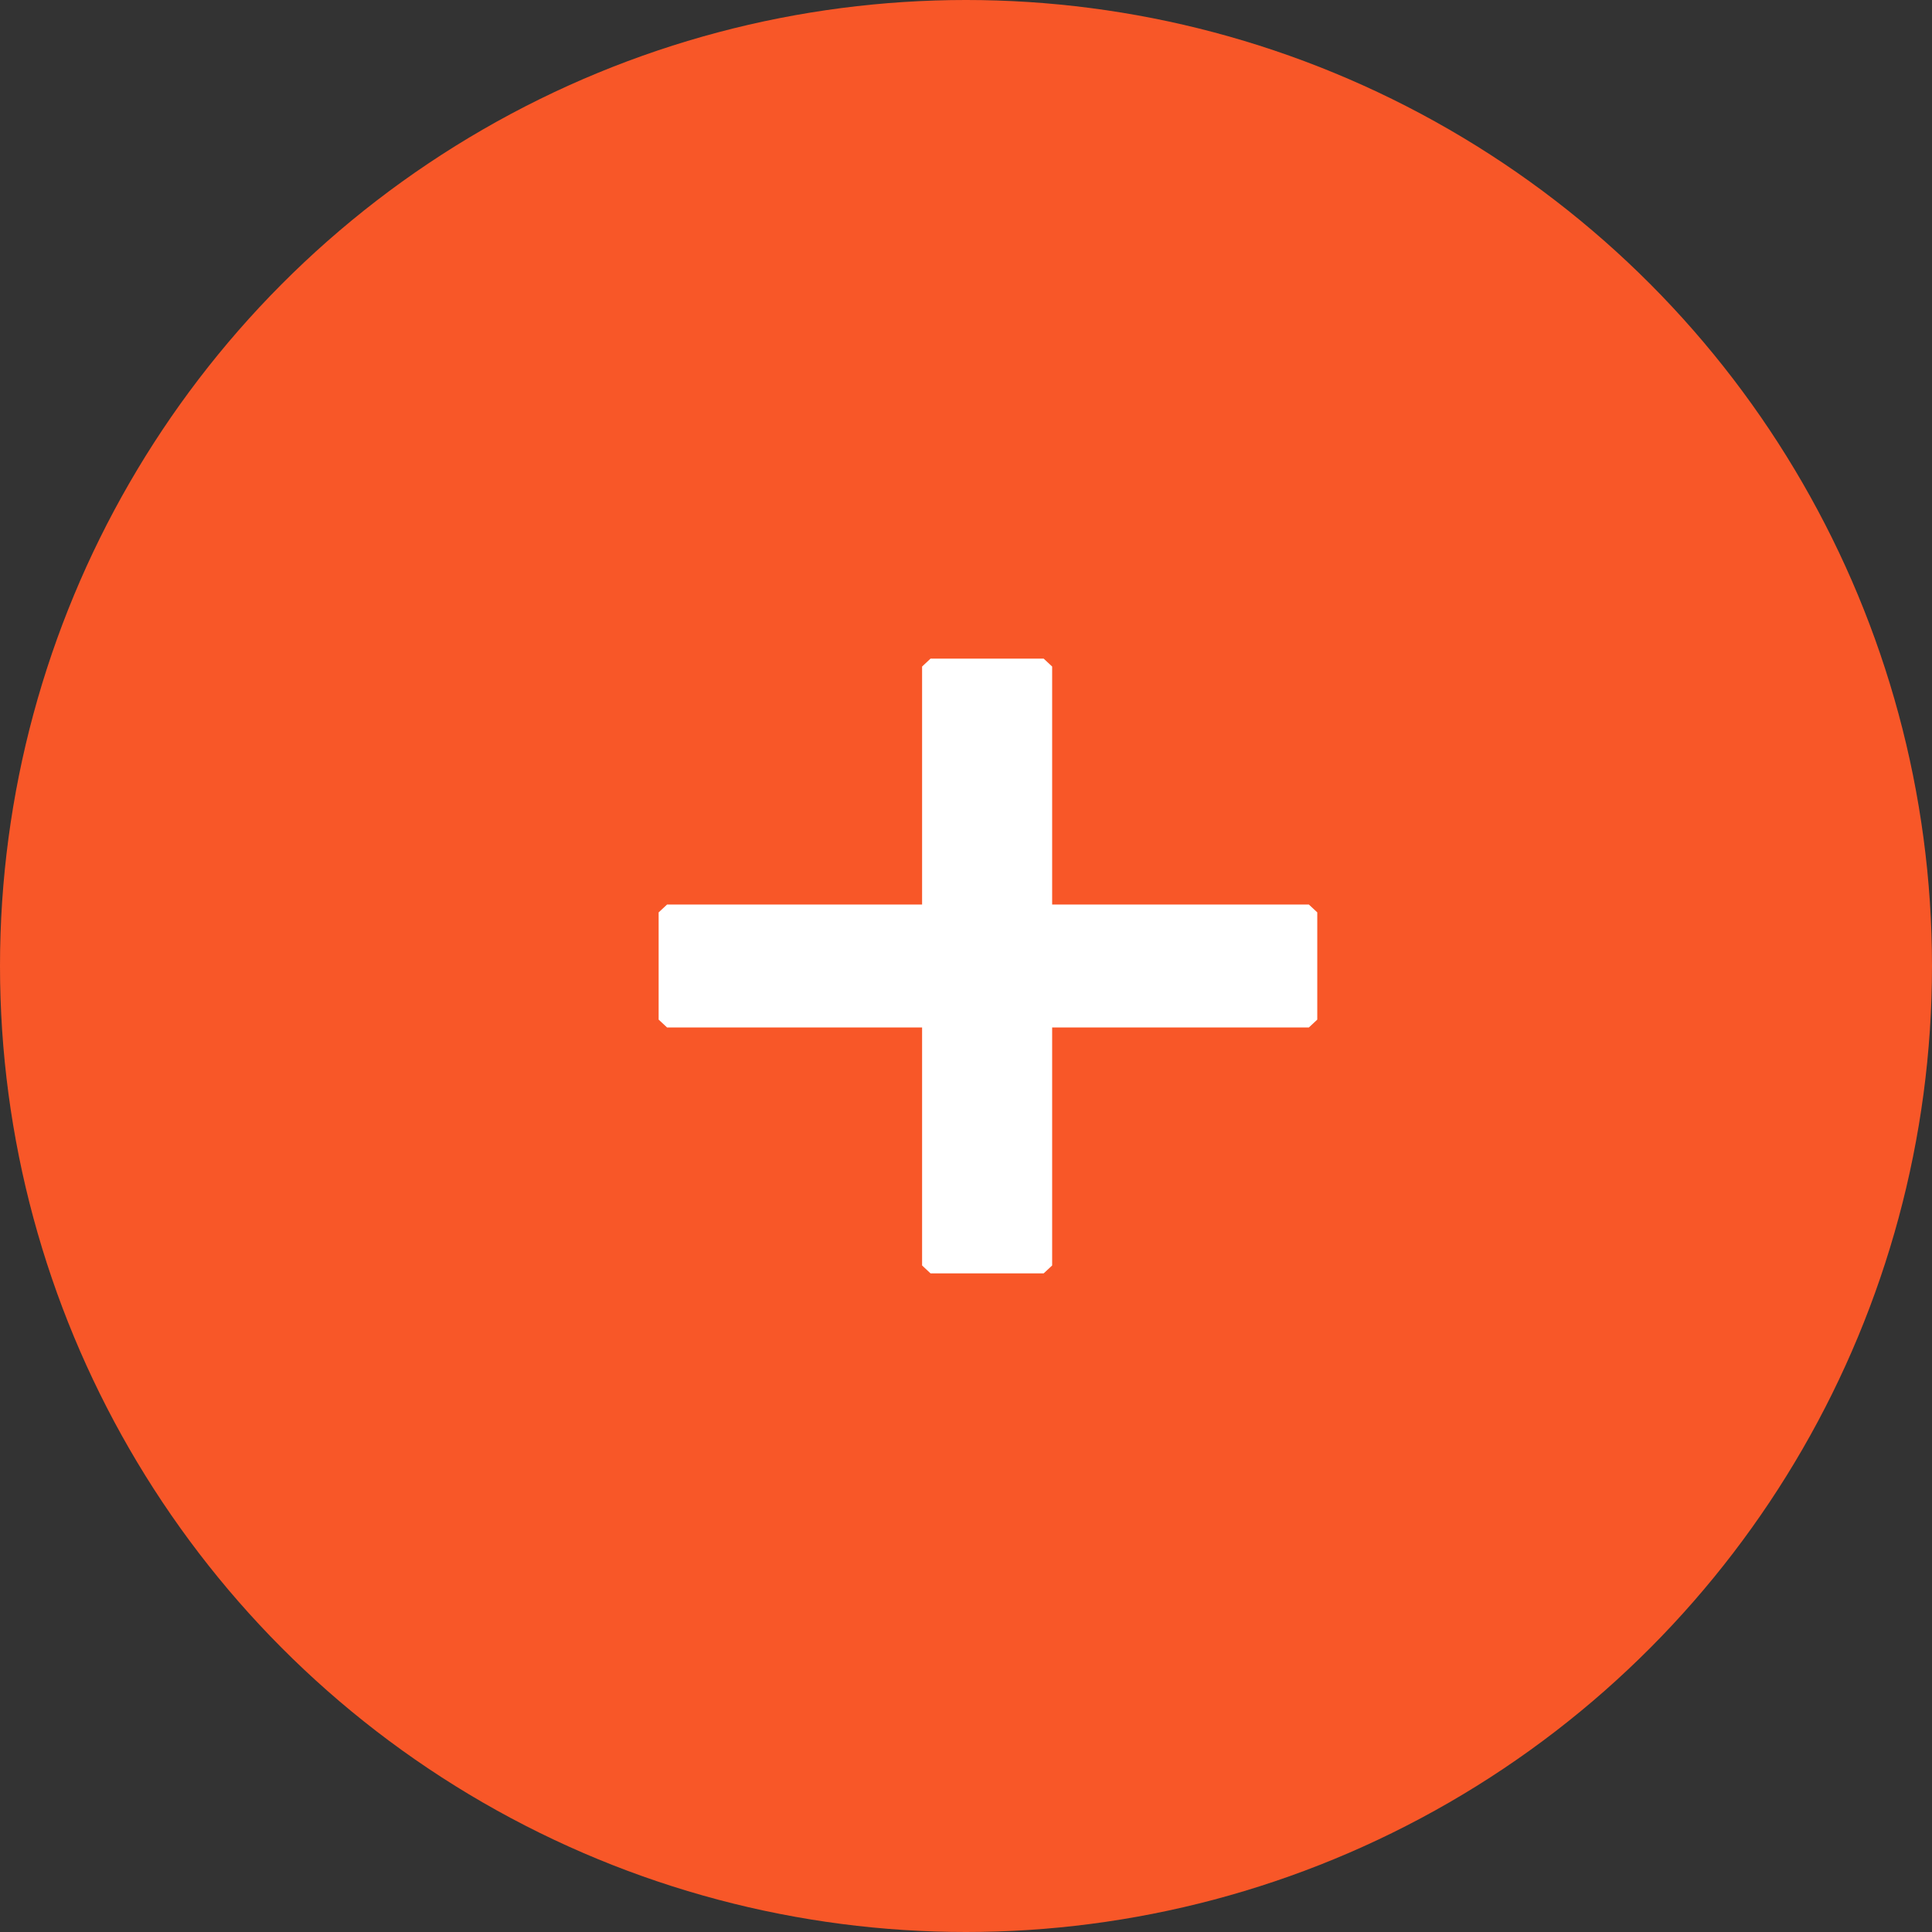 <?xml version="1.0" encoding="UTF-8"?> <svg xmlns="http://www.w3.org/2000/svg" width="44" height="44" viewBox="0 0 44 44" fill="none"><rect x="0" y="0" width="44" height="44" fill="#333333" stroke="none"/><circle cx="22" cy="22" r="22" fill="#F85728"></circle><path d="M21.192 15H23.769L23.962 15.18V20.6H29.808L30 20.779V23.221L29.808 23.4H23.962V28.82L23.769 29H21.192L21 28.82V23.4H15.192L15 23.221V20.779L15.192 20.6H21V15.18L21.192 15Z" fill="white"></path></svg> 